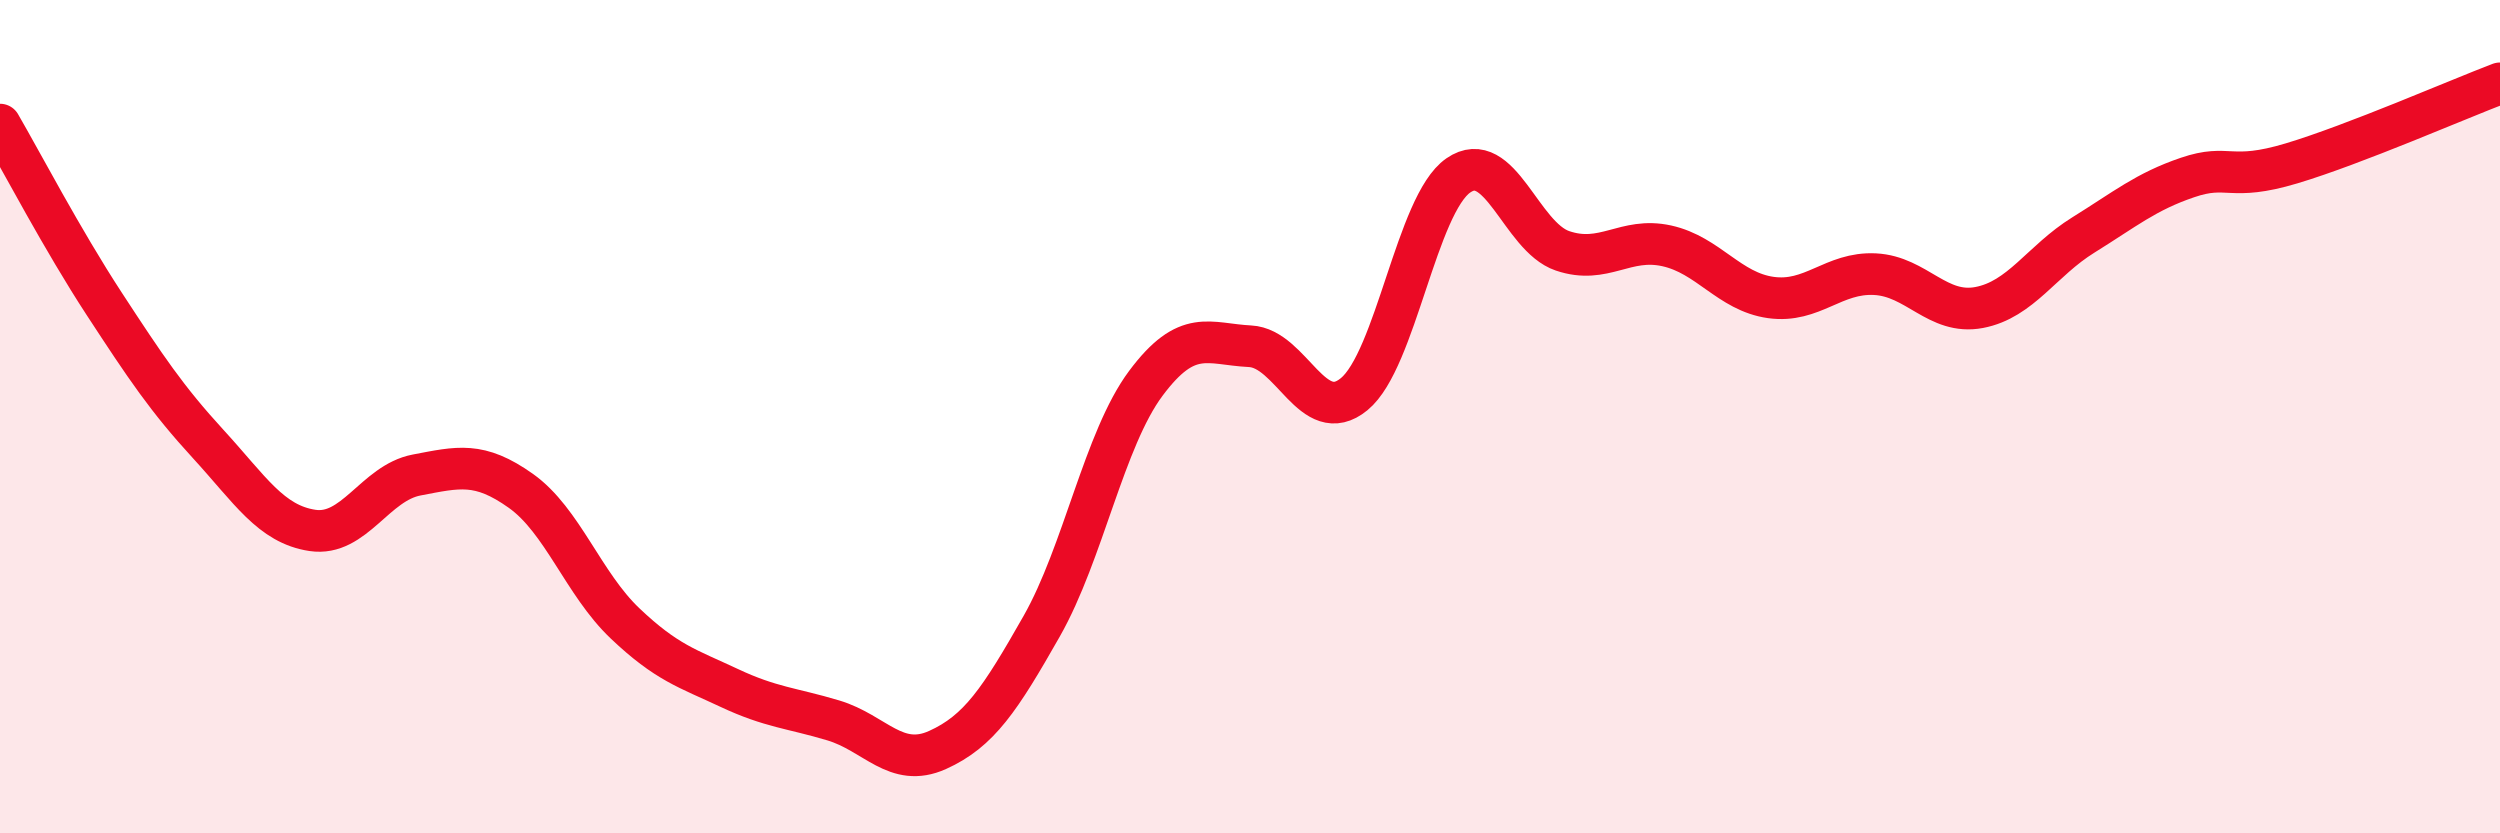 
    <svg width="60" height="20" viewBox="0 0 60 20" xmlns="http://www.w3.org/2000/svg">
      <path
        d="M 0,2.99 C 0.5,3.85 1.5,5.76 2.5,7.29 C 3.5,8.82 4,9.57 5,10.66 C 6,11.75 6.5,12.58 7.5,12.73 C 8.5,12.88 9,11.59 10,11.4 C 11,11.21 11.5,11.07 12.5,11.78 C 13.5,12.49 14,14.01 15,14.96 C 16,15.91 16.5,16.04 17.5,16.51 C 18.5,16.98 19,16.99 20,17.29 C 21,17.59 21.5,18.45 22.5,18 C 23.5,17.55 24,16.79 25,15.03 C 26,13.27 26.5,10.54 27.5,9.2 C 28.5,7.86 29,8.26 30,8.31 C 31,8.36 31.5,10.28 32.5,9.46 C 33.5,8.64 34,4.9 35,4.21 C 36,3.52 36.5,5.68 37.5,6.02 C 38.5,6.36 39,5.68 40,5.9 C 41,6.12 41.5,7 42.5,7.14 C 43.5,7.28 44,6.53 45,6.58 C 46,6.63 46.5,7.57 47.5,7.38 C 48.5,7.19 49,6.26 50,5.64 C 51,5.02 51.5,4.6 52.5,4.26 C 53.5,3.92 53.5,4.37 55,3.92 C 56.5,3.47 59,2.38 60,2L60 20L0 20Z"
        fill="#EB0A25"
        opacity="0.1"
        stroke-linecap="round"
        stroke-linejoin="round"
      />
      <path
        d="M 0,2.99 C 0.5,3.85 1.5,5.76 2.5,7.29 C 3.5,8.82 4,9.57 5,10.66 C 6,11.75 6.5,12.58 7.5,12.73 C 8.5,12.88 9,11.59 10,11.4 C 11,11.21 11.5,11.07 12.5,11.78 C 13.5,12.49 14,14.01 15,14.96 C 16,15.91 16.5,16.04 17.5,16.51 C 18.5,16.98 19,16.99 20,17.29 C 21,17.59 21.5,18.45 22.5,18 C 23.5,17.55 24,16.79 25,15.03 C 26,13.27 26.5,10.54 27.5,9.2 C 28.5,7.86 29,8.26 30,8.31 C 31,8.36 31.5,10.28 32.5,9.46 C 33.5,8.64 34,4.9 35,4.21 C 36,3.52 36.5,5.68 37.5,6.02 C 38.5,6.36 39,5.68 40,5.9 C 41,6.12 41.5,7 42.5,7.14 C 43.5,7.28 44,6.53 45,6.58 C 46,6.63 46.5,7.57 47.5,7.38 C 48.5,7.19 49,6.26 50,5.64 C 51,5.02 51.5,4.6 52.5,4.26 C 53.5,3.92 53.5,4.37 55,3.92 C 56.5,3.47 59,2.38 60,2"
        stroke="#EB0A25"
        stroke-width="1"
        fill="none"
        stroke-linecap="round"
        stroke-linejoin="round"
      />
    </svg>
  